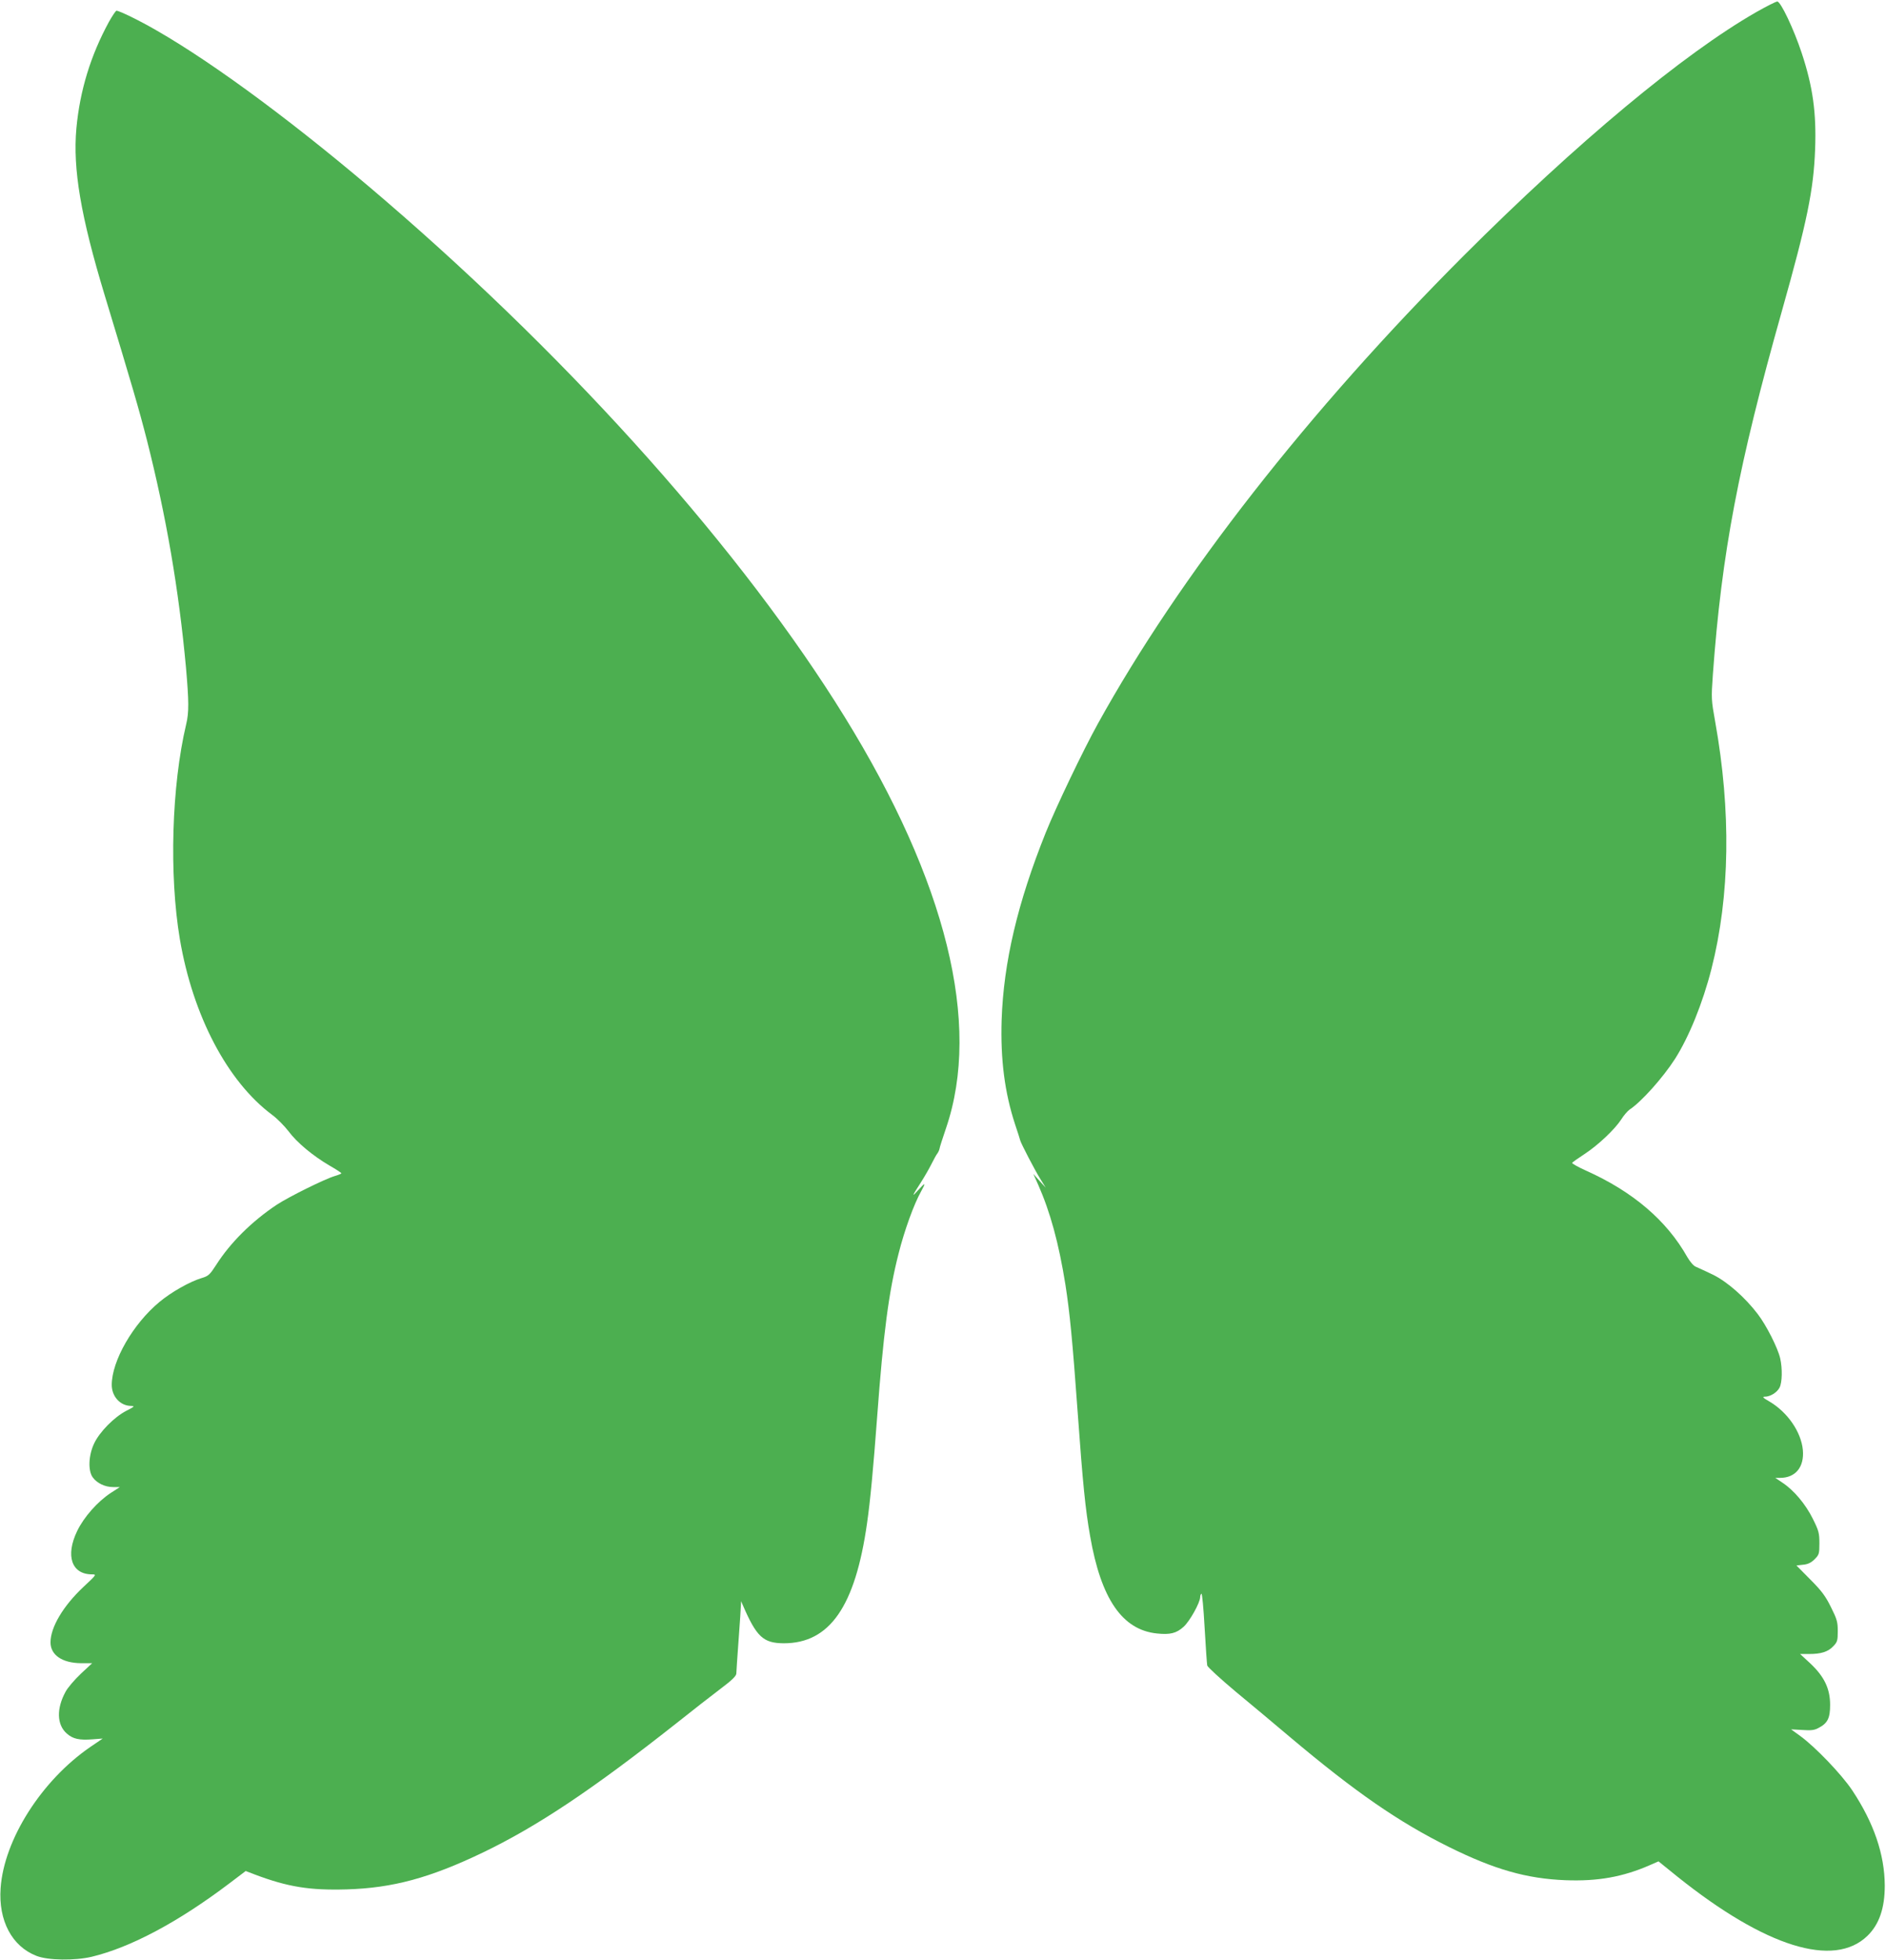<?xml version="1.0" standalone="no"?>
<!DOCTYPE svg PUBLIC "-//W3C//DTD SVG 20010904//EN"
 "http://www.w3.org/TR/2001/REC-SVG-20010904/DTD/svg10.dtd">
<svg version="1.0" xmlns="http://www.w3.org/2000/svg"
 width="1232pt" height="1280pt" viewBox="0 0 1232 1280"
 preserveAspectRatio="xMidYMid meet">
<g transform="translate(0,1280) scale(0.1,-0.1)"
fill="#4caf50" stroke="none">
<path d="M11471 12720 c-475 -272 -1168 -849 -1907 -1587 -1015 -1015 -1861
-2097 -2392 -3058 -96 -173 -274 -545 -341 -712 -184 -459 -275 -845 -288
-1223 -8 -258 20 -475 88 -682 17 -51 32 -97 33 -103 4 -19 98 -200 133 -255
l34 -55 -41 45 -40 45 31 -69 c80 -181 135 -382 179 -656 28 -181 46 -362 80
-835 33 -459 50 -630 81 -805 71 -410 210 -613 437 -636 85 -9 127 1 174 44
40 36 108 158 108 194 0 9 4 19 8 22 5 3 14 -97 21 -222 7 -125 15 -236 17
-247 3 -11 86 -87 185 -170 100 -82 259 -216 354 -296 430 -362 713 -557 1040
-719 297 -147 507 -207 761 -217 211 -8 375 21 553 99 l55 24 125 -101 c573
-458 1021 -598 1240 -385 77 75 113 181 113 328 -1 204 -72 411 -214 624 -70
104 -239 280 -336 351 l-62 45 72 -4 c58 -4 80 -2 107 13 60 31 76 64 76 151
0 105 -38 185 -130 271 l-66 61 58 0 c79 0 124 14 159 51 26 27 29 37 29 98 0
60 -5 78 -44 156 -36 73 -61 107 -135 181 l-91 92 44 5 c31 3 52 13 75 36 29
29 31 36 31 104 0 66 -4 82 -43 160 -47 95 -124 187 -199 236 l-46 31 31 0
c101 0 159 71 149 182 -11 118 -100 247 -219 317 -41 23 -48 31 -30 31 36 0
80 27 97 60 17 33 19 124 4 190 -15 67 -90 216 -147 290 -83 109 -199 211
-293 257 -46 22 -96 45 -110 51 -16 6 -38 32 -57 64 -134 238 -355 427 -661
564 -53 24 -94 47 -91 51 3 5 39 30 80 57 89 58 198 161 241 227 16 26 41 54
53 63 77 50 219 209 298 332 91 143 181 364 238 588 121 476 129 1030 24 1615
-25 140 -26 149 -15 305 58 798 167 1369 451 2375 165 585 207 790 217 1056 9
239 -15 410 -88 630 -52 157 -137 335 -159 335 -9 0 -72 -32 -139 -70z"/>
<path d="M712 12658 c-120 -220 -190 -449 -213 -696 -24 -265 29 -575 184
-1087 180 -593 224 -743 277 -950 126 -497 208 -974 255 -1485 19 -219 20
-292 1 -370 -95 -401 -112 -983 -41 -1403 85 -500 311 -929 602 -1146 34 -25
82 -74 108 -108 54 -73 160 -161 268 -224 42 -24 77 -47 77 -50 0 -3 -19 -11
-43 -18 -67 -20 -301 -136 -380 -188 -162 -108 -302 -247 -394 -391 -42 -65
-51 -74 -95 -87 -77 -23 -198 -91 -276 -156 -173 -143 -312 -385 -312 -542 0
-75 55 -136 125 -137 27 -1 25 -4 -30 -32 -79 -41 -174 -137 -210 -213 -37
-78 -41 -178 -9 -222 28 -38 80 -63 133 -63 l44 0 -59 -38 c-87 -57 -176 -158
-220 -249 -78 -162 -36 -283 97 -283 31 0 30 -2 -56 -82 -132 -124 -215 -263
-215 -362 0 -83 77 -135 199 -136 l73 0 -74 -69 c-40 -38 -86 -91 -100 -118
-60 -110 -57 -215 8 -272 40 -36 83 -45 170 -38 l65 5 -81 -55 c-319 -219
-564 -605 -586 -922 -15 -212 74 -380 234 -442 75 -30 251 -32 361 -6 254 61
566 227 899 479 l107 81 60 -23 c215 -81 358 -104 599 -97 302 9 545 75 891
241 357 172 715 411 1265 845 102 81 231 182 287 224 76 57 103 84 103 100 0
12 7 112 15 222 8 110 15 211 15 225 l1 25 11 -25 c90 -209 134 -249 268 -250
300 0 467 240 544 785 21 145 41 359 66 695 40 540 75 812 140 1065 38 151
100 322 146 404 34 61 30 63 -17 11 -46 -51 -43 -43 17 50 23 36 54 90 69 120
15 30 32 61 38 68 6 8 12 21 14 30 1 10 21 71 43 136 232 680 2 1610 -663
2686 -664 1074 -1753 2297 -2997 3368 -560 482 -1107 889 -1495 1112 -110 64
-245 130 -264 130 -5 0 -27 -33 -49 -72z"/>
</g>
</svg>
